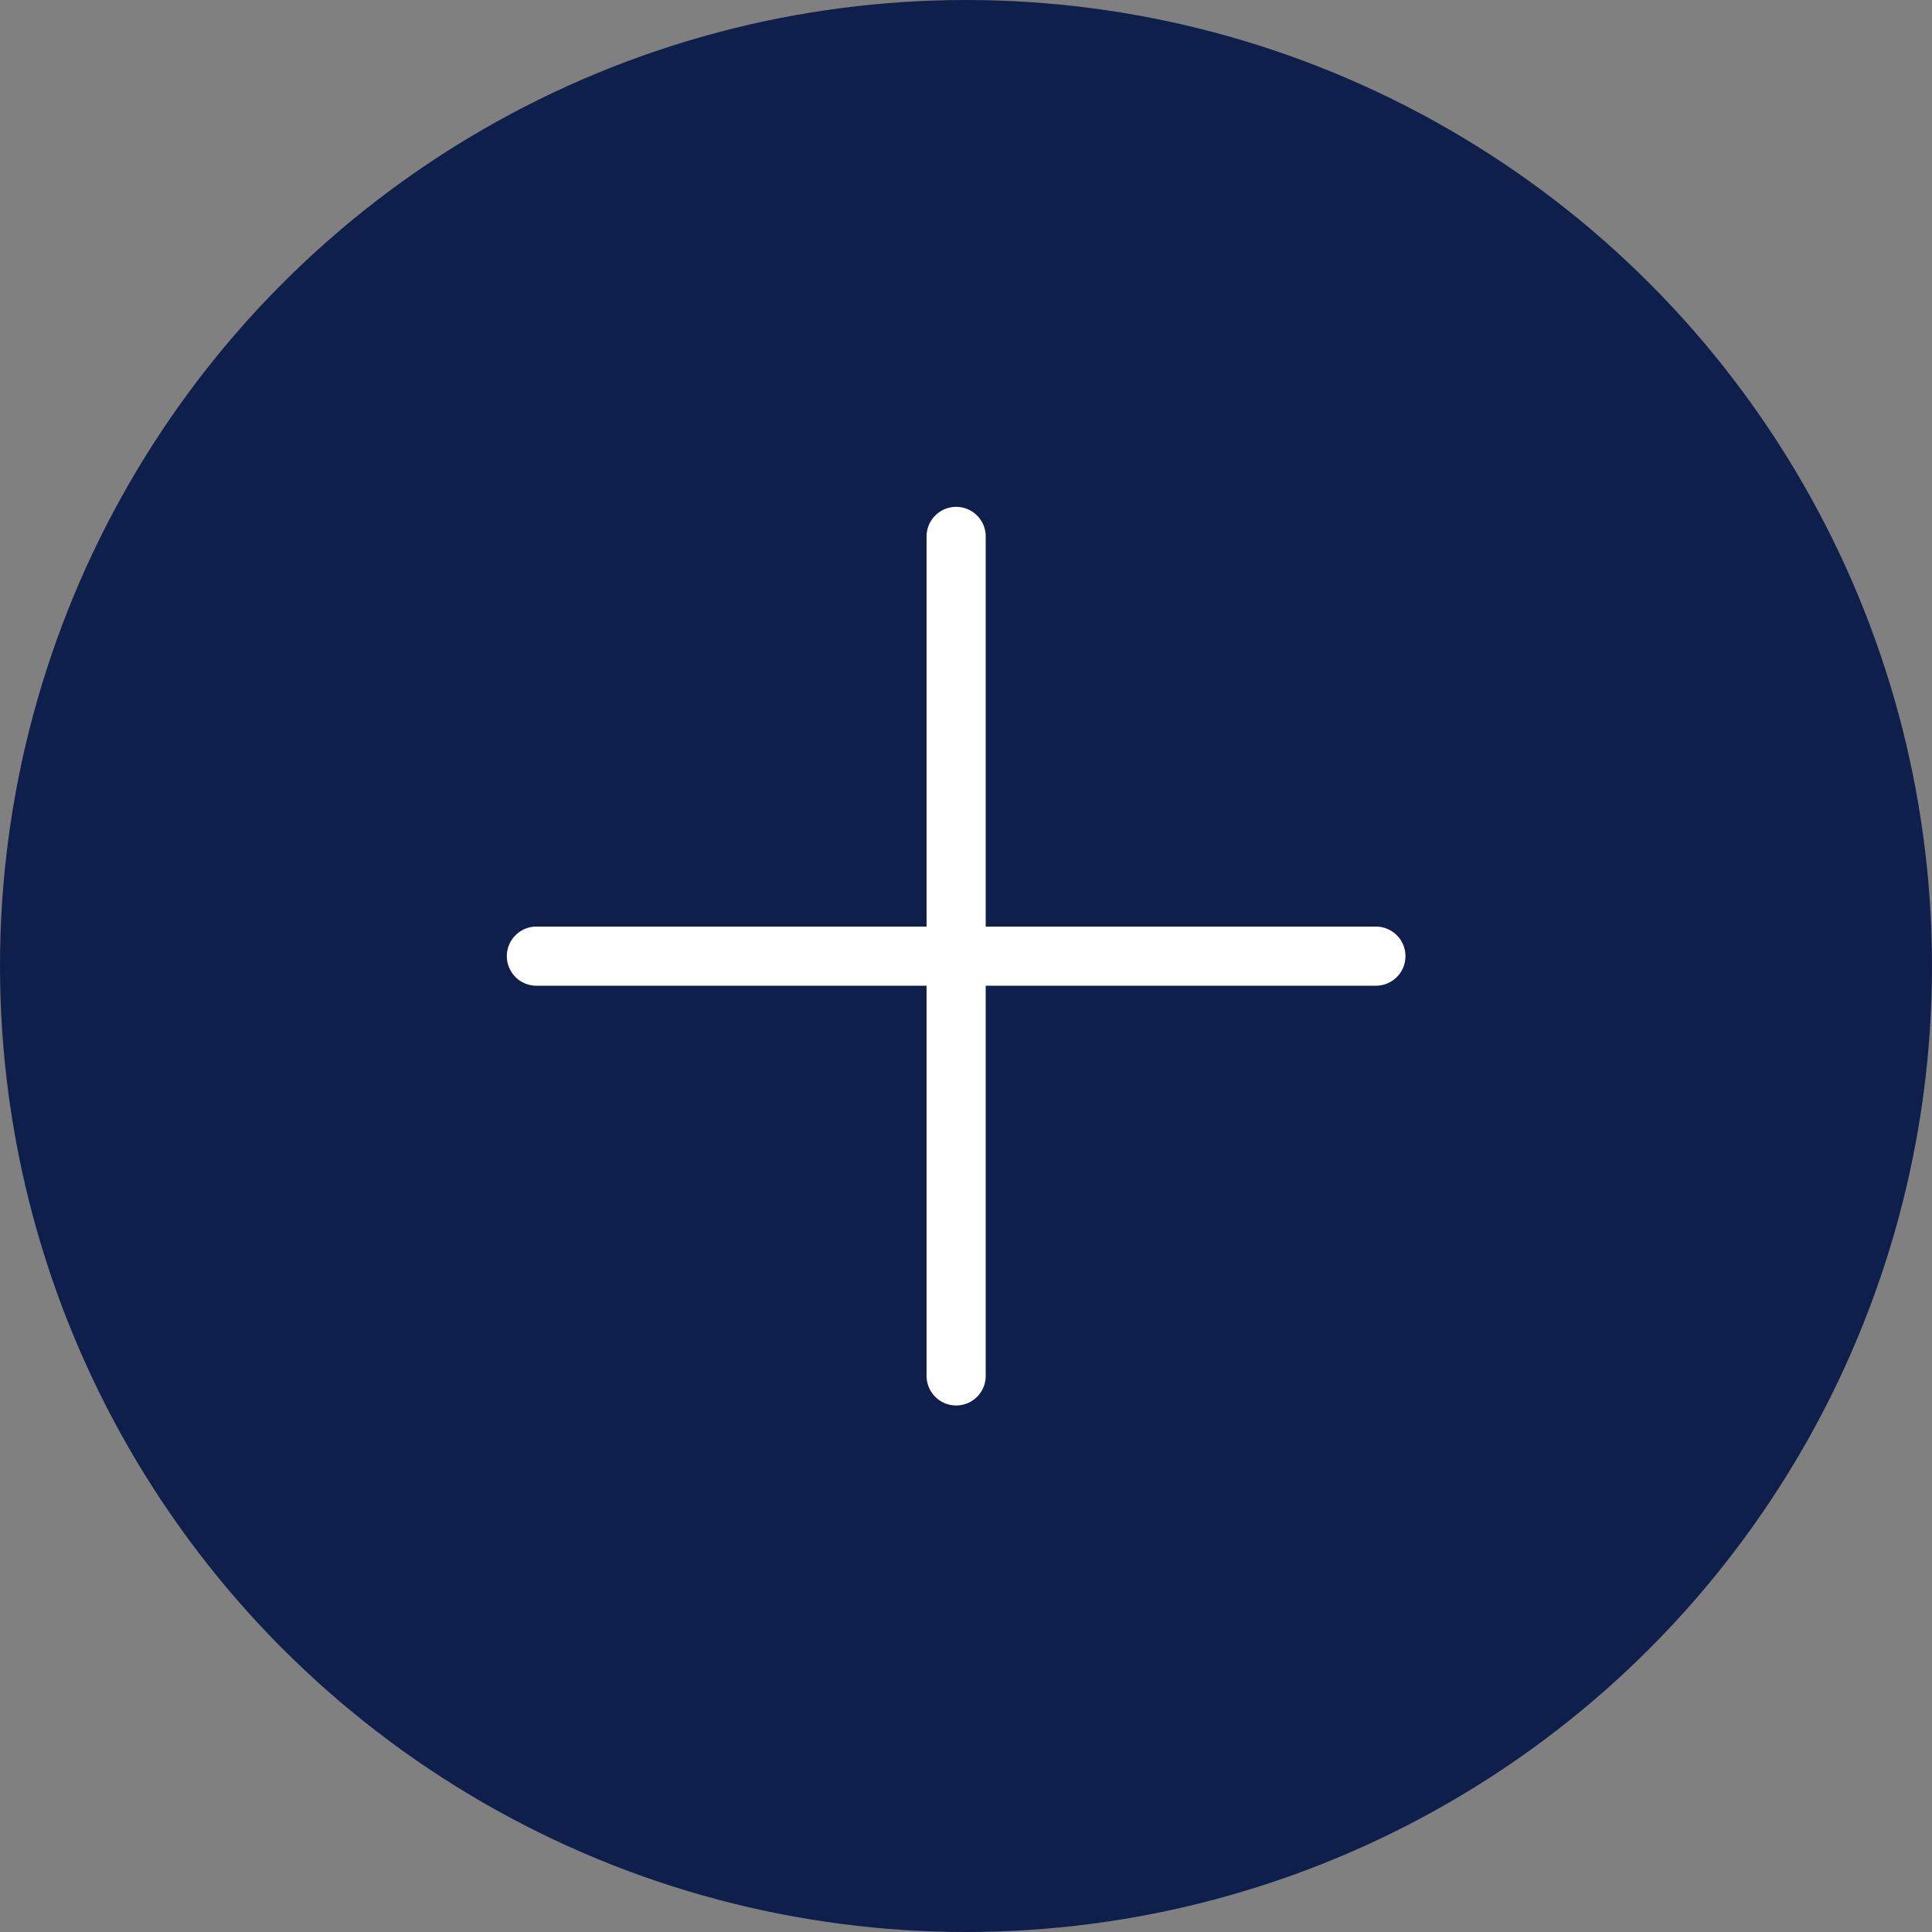 <?xml version="1.0" encoding="UTF-8"?> <svg xmlns="http://www.w3.org/2000/svg" width="98" height="98" viewBox="0 0 98 98" fill="none"><rect x="0" y="0" width="98" height="98" fill="#808080" stroke="none"/> <circle cx="49" cy="49" r="49" fill="#0E1F4B"></circle> <path d="M48.5 27.209V69.792" stroke="white" stroke-width="3" stroke-linecap="round" stroke-linejoin="round"></path> <path d="M27.208 48.5H69.792" stroke="white" stroke-width="3" stroke-linecap="round" stroke-linejoin="round"></path> </svg> 